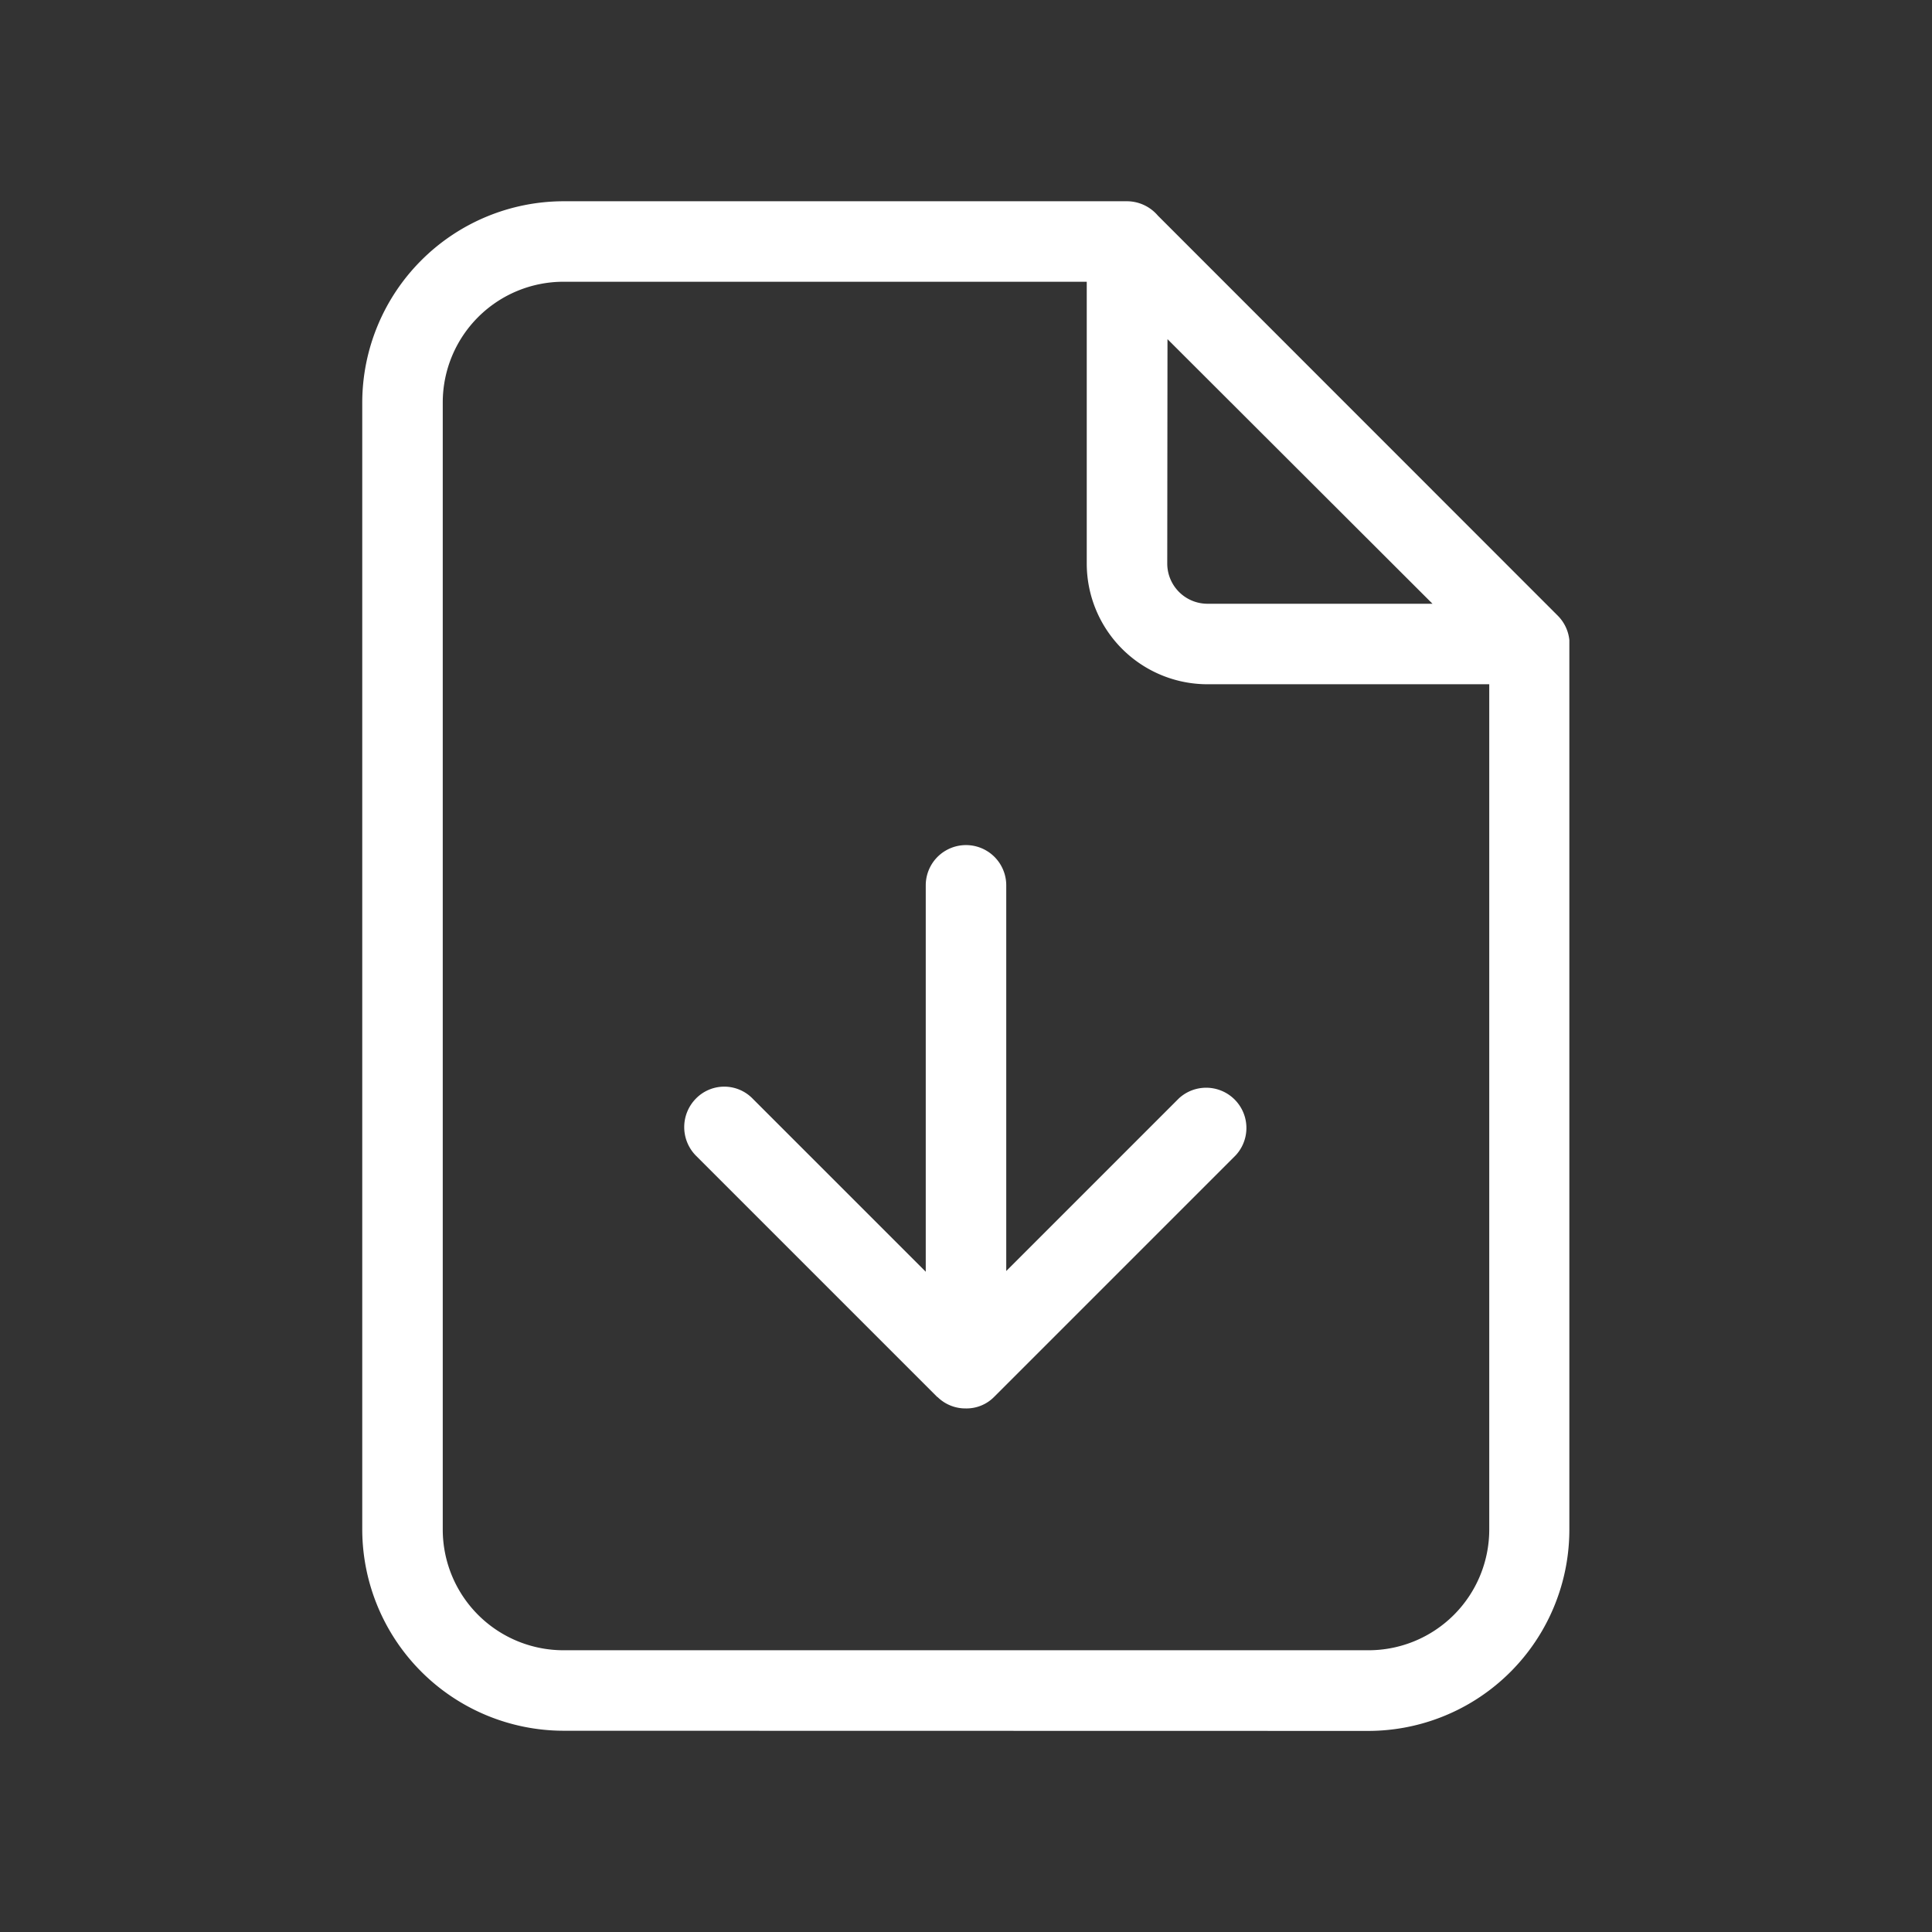 <svg xmlns="http://www.w3.org/2000/svg" xmlns:xlink="http://www.w3.org/1999/xlink" width="24" height="24" viewBox="0 0 24 24">
  <rect x="0" y="0" width="24" height="24" fill="#333333" stroke="none"/>
  <defs>
    <clipPath id="clip-path">
      <path id="mask" d="M0,0H24V24H0Z" fill="none"/>
    </clipPath>
  </defs>
  <g id="icon_download-white" clip-path="url(#clip-path)">
    <path id="line" d="M14198.5,21973a2.505,2.505,0,0,1-2.5-2.5v-14a2.505,2.505,0,0,1,2.5-2.5h7a.506.506,0,0,1,.383.178l4.971,4.973h0a.5.5,0,0,1,.141.3v0c0,.016,0,.033,0,.051v11a2.5,2.5,0,0,1-2.5,2.5Zm-1.5-16.5v14a1.5,1.5,0,0,0,1.5,1.5h10a1.5,1.5,0,0,0,1.5-1.5V21960h-3.5a1.5,1.5,0,0,1-1.5-1.5v-3.5h-6.5A1.5,1.5,0,0,0,14197,21956.5Zm9,2a.5.5,0,0,0,.5.5h2.795l-3.292-3.287Zm-2.856,10.355-3-3a.505.505,0,0,1,0-.707.492.492,0,0,1,.706,0l2.15,2.15v-4.8a.5.5,0,1,1,1,0v4.791l2.145-2.145a.5.5,0,0,1,.706.707l-3,3a.481.481,0,0,1-.353.145A.493.493,0,0,1,14203.146,21968.854Z" transform="translate(-14191.5 -21951.5)" fill="#fff"/>
  </g>
</svg>
